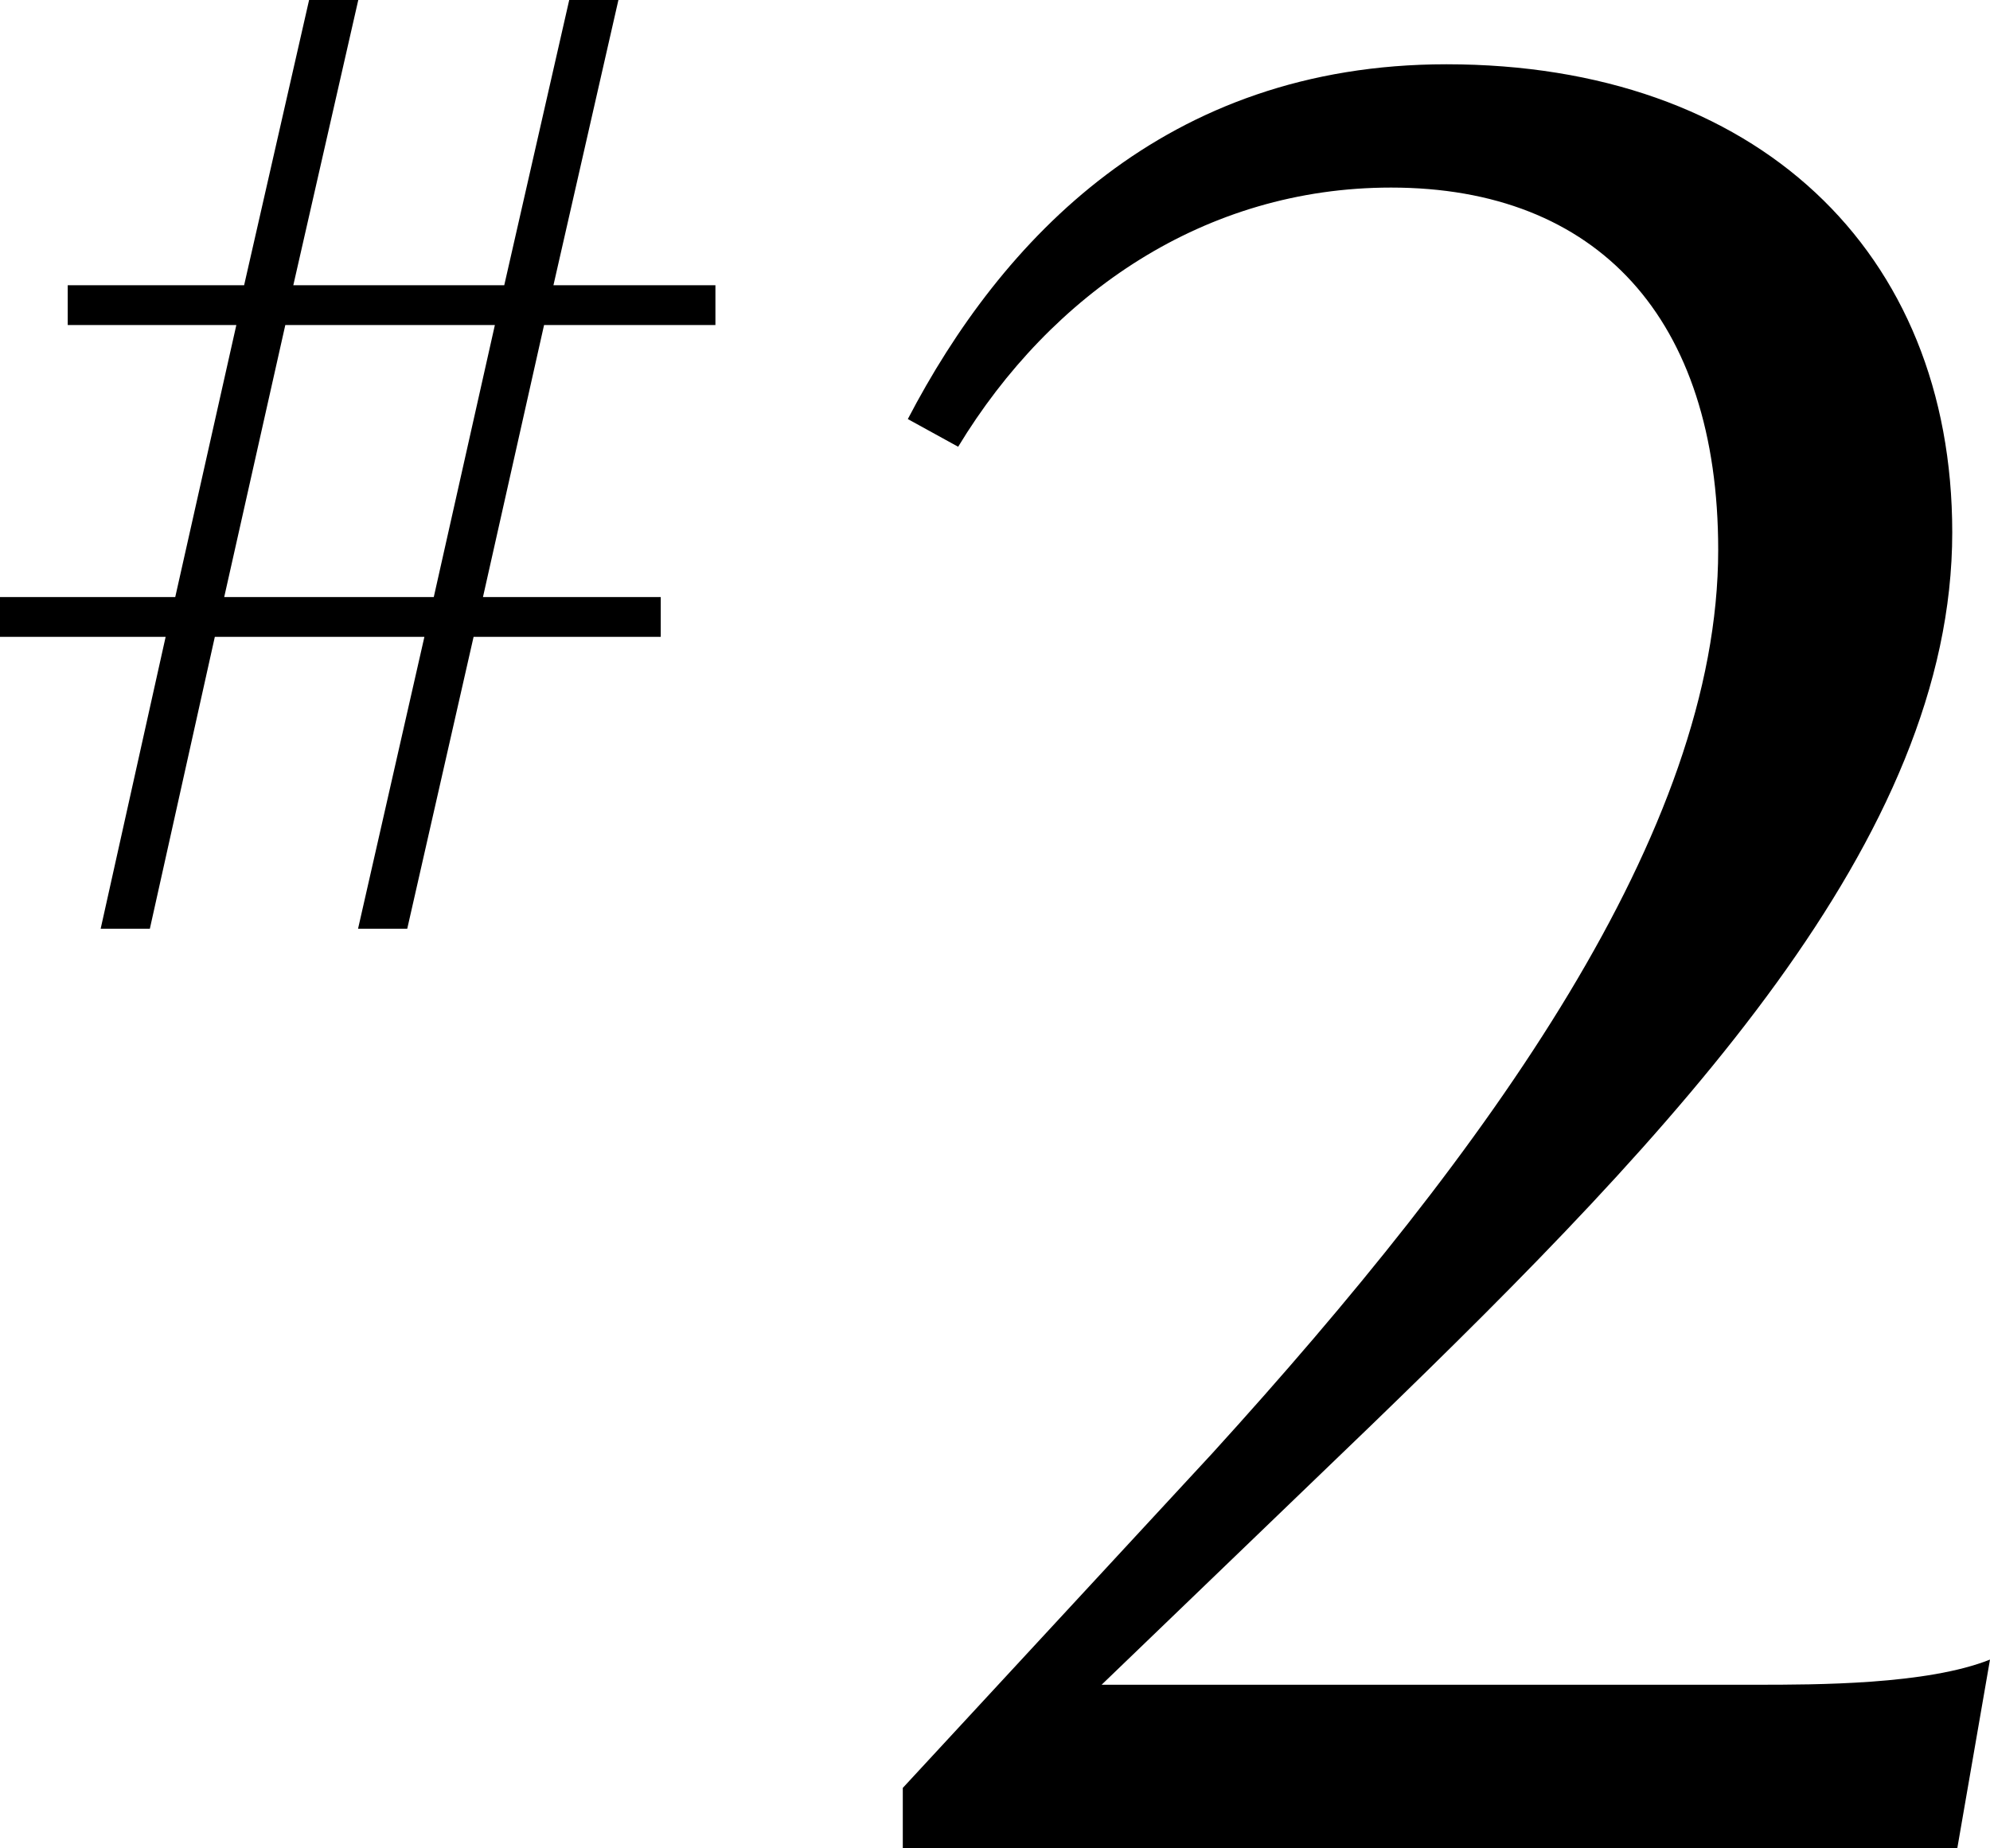<?xml version="1.0" encoding="UTF-8"?>
<svg id="_レイヤー_2" data-name="レイヤー 2" xmlns="http://www.w3.org/2000/svg" viewBox="0 0 86.98 80.8">
  <g id="txt">
    <g>
      <path d="M23.78,14.21l-2.67,11.89h7.77v1.74h-8.18l-2.9,12.76h-2.15l2.9-12.76h-9.16l-2.84,12.76h-2.15l2.84-12.76H0v-1.74h7.66l2.67-11.89H2.96v-1.74h7.71L13.51,0h2.15l-2.84,12.47h9.22L24.88,0h2.15l-2.84,12.47h7.08v1.74h-7.48ZM9.8,26.1h9.16l2.67-11.89h-9.16l-2.67,11.89Z"/>
      <path d="M85.33,23.27c0,13.42-11.99,26.07-25.41,39.05l-11.77,11.33h28.6c2.64,0,7.48,0,10.23-1.1l-1.43,8.25h-46.09v-2.64l13.53-14.63c12.1-13.31,22.11-27.17,22.11-39.49,0-10.12-5.28-15.84-14.3-15.84-8.14,0-14.85,4.62-18.92,11.33l-2.2-1.21c4.07-7.81,11.22-15.51,23.54-15.51,13.53,0,22.11,8.14,22.11,20.46Z"/>
    </g>
  </g>
</svg>